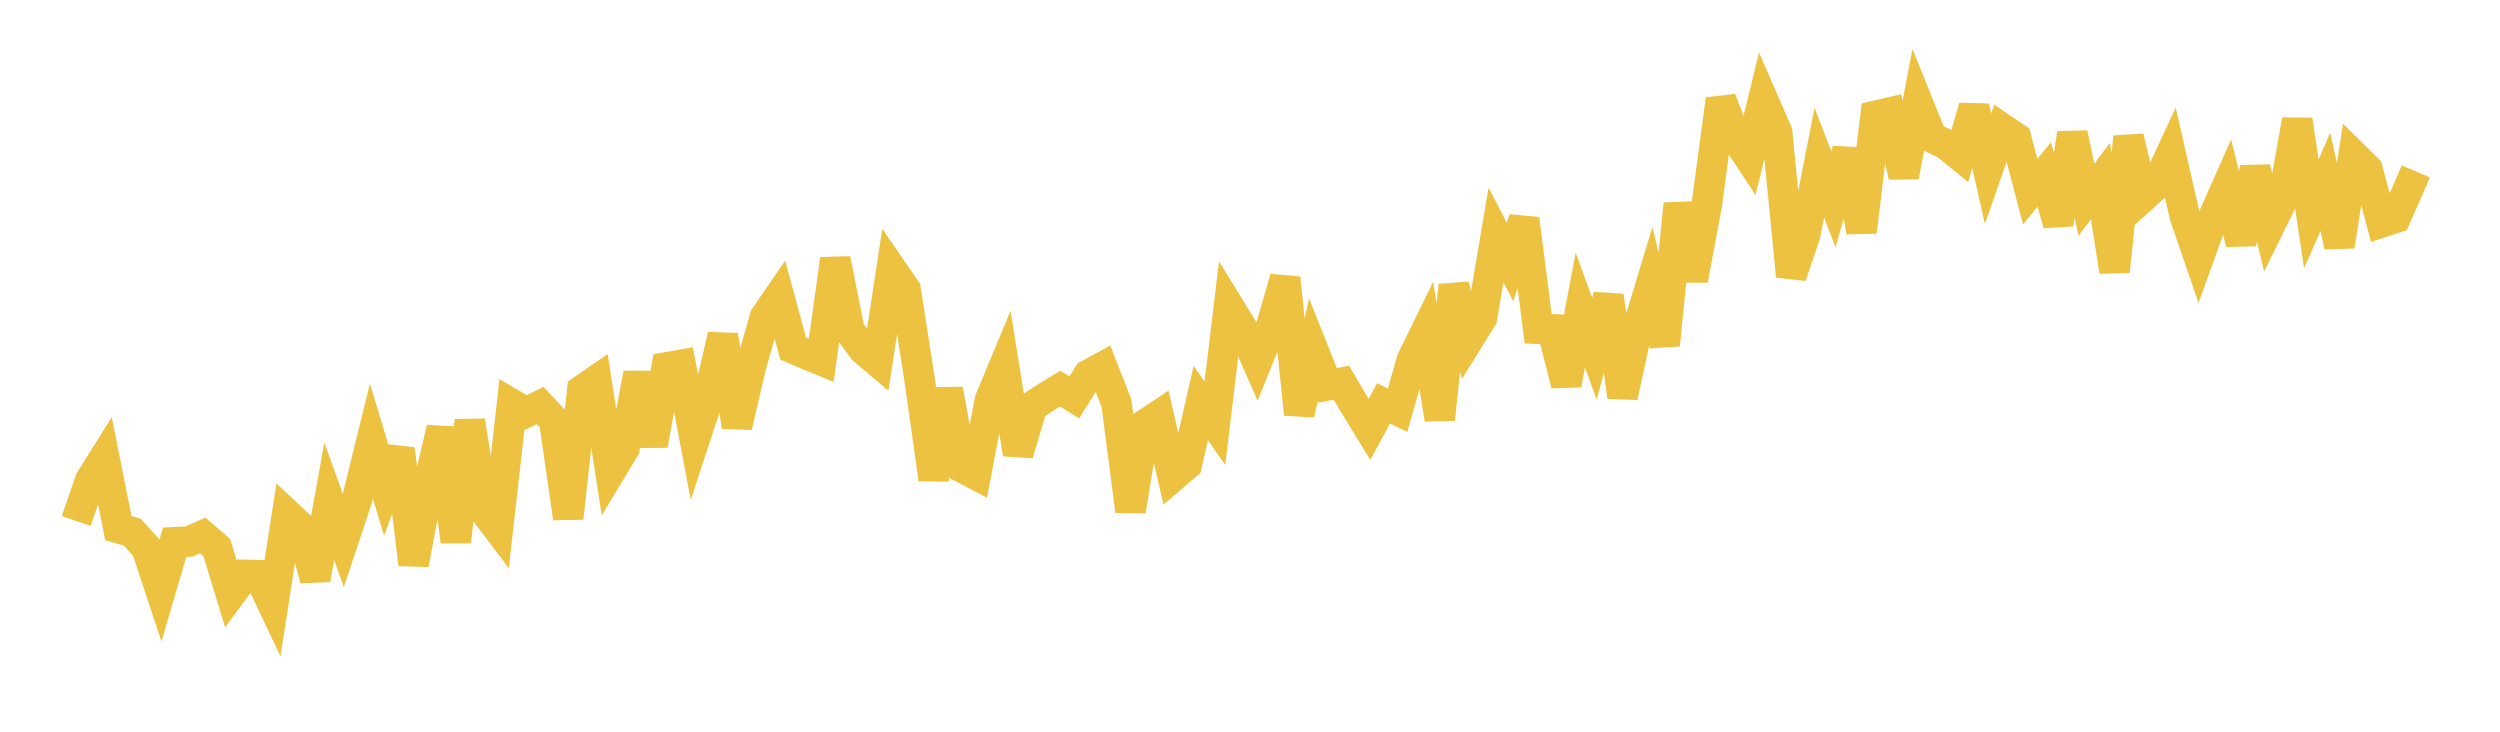 <svg width="164" height="48" xmlns="http://www.w3.org/2000/svg" xmlns:xlink="http://www.w3.org/1999/xlink"><path fill="none" stroke="rgb(237,194,64)" stroke-width="2" d="M5,34.175L5.922,31.5L6.844,30.028L7.766,34.647L8.689,34.913L9.611,35.945L10.533,38.727L11.455,35.573L12.377,35.527L13.299,35.125L14.222,35.92L15.144,38.958L16.066,37.71L16.988,37.734L17.91,39.687L18.832,33.734L19.754,34.592L20.677,38.007L21.599,32.883L22.521,35.453L23.443,32.689L24.365,28.943L25.287,31.989L26.21,29.461L27.132,37.018L28.054,32.057L28.976,28.096L29.898,35.529L30.82,27.605L31.743,33.451L32.665,34.67L33.587,26.513L34.509,27.059L35.431,26.602L36.353,27.581L37.275,33.987L38.198,25.591L39.12,24.954L40.042,30.933L40.964,29.404L41.886,24.506L42.808,29.198L43.731,24.097L44.653,23.935L45.575,28.797L46.497,25.996L47.419,21.993L48.341,27.98L49.263,24.016L50.186,20.785L51.108,19.445L52.03,22.862L52.952,23.264L53.874,23.639L54.796,16.998L55.719,21.663L56.641,22.935L57.563,23.712L58.485,17.659L59.407,19L60.329,24.919L61.251,31.44L62.174,25.548L63.096,30.656L64.018,31.139L64.94,26.24L65.862,24.023L66.784,29.78L67.707,26.661L68.629,26.053L69.551,25.492L70.473,26.07L71.395,24.591L72.317,24.087L73.24,26.454L74.162,33.526L75.084,27.869L76.006,27.257L76.928,31.269L77.85,30.48L78.772,26.434L79.695,27.769L80.617,20.111L81.539,21.613L82.461,23.713L83.383,21.431L84.305,18.241L85.228,27.17L86.15,22.97L87.072,25.281L87.994,25.105L88.916,26.666L89.838,28.166L90.76,26.459L91.683,26.91L92.605,23.647L93.527,21.759L94.449,27.501L95.371,18.721L96.293,22.337L97.216,20.851L98.138,15.416L99.06,17.189L99.982,14.36L100.904,21.567L101.826,21.605L102.749,25.229L103.671,20.34L104.593,22.881L105.515,19.405L106.437,26.03L107.359,21.775L108.281,18.726L109.204,22.628L110.126,13.38L111.048,18.361L111.97,13.39L112.892,6.514L113.814,8.928L114.737,10.329L115.659,6.561L116.581,8.678L117.503,18.115L118.425,15.376L119.347,10.668L120.269,13.066L121.192,9.836L122.114,15.211L123.036,7.598L123.958,7.384L124.88,11.574L125.802,6.736L126.725,9.021L127.647,9.462L128.569,10.212L129.491,7.01L130.413,11.069L131.335,8.424L132.257,9.051L133.18,12.573L134.102,11.448L135.024,14.7L135.946,8.756L136.868,13.107L137.79,11.873L138.713,17.806L139.635,8.987L140.557,12.943L141.479,12.112L142.401,10.131L143.323,14.177L144.246,16.863L145.168,14.308L146.09,12.227L147.012,15.973L147.934,11.009L148.856,14.882L149.778,13.011L150.701,7.87L151.623,14.029L152.545,11.926L153.467,16.151L154.389,10.197L155.311,11.107L156.234,14.59L157.156,14.285L158.078,12.16L159,12.556"></path></svg>